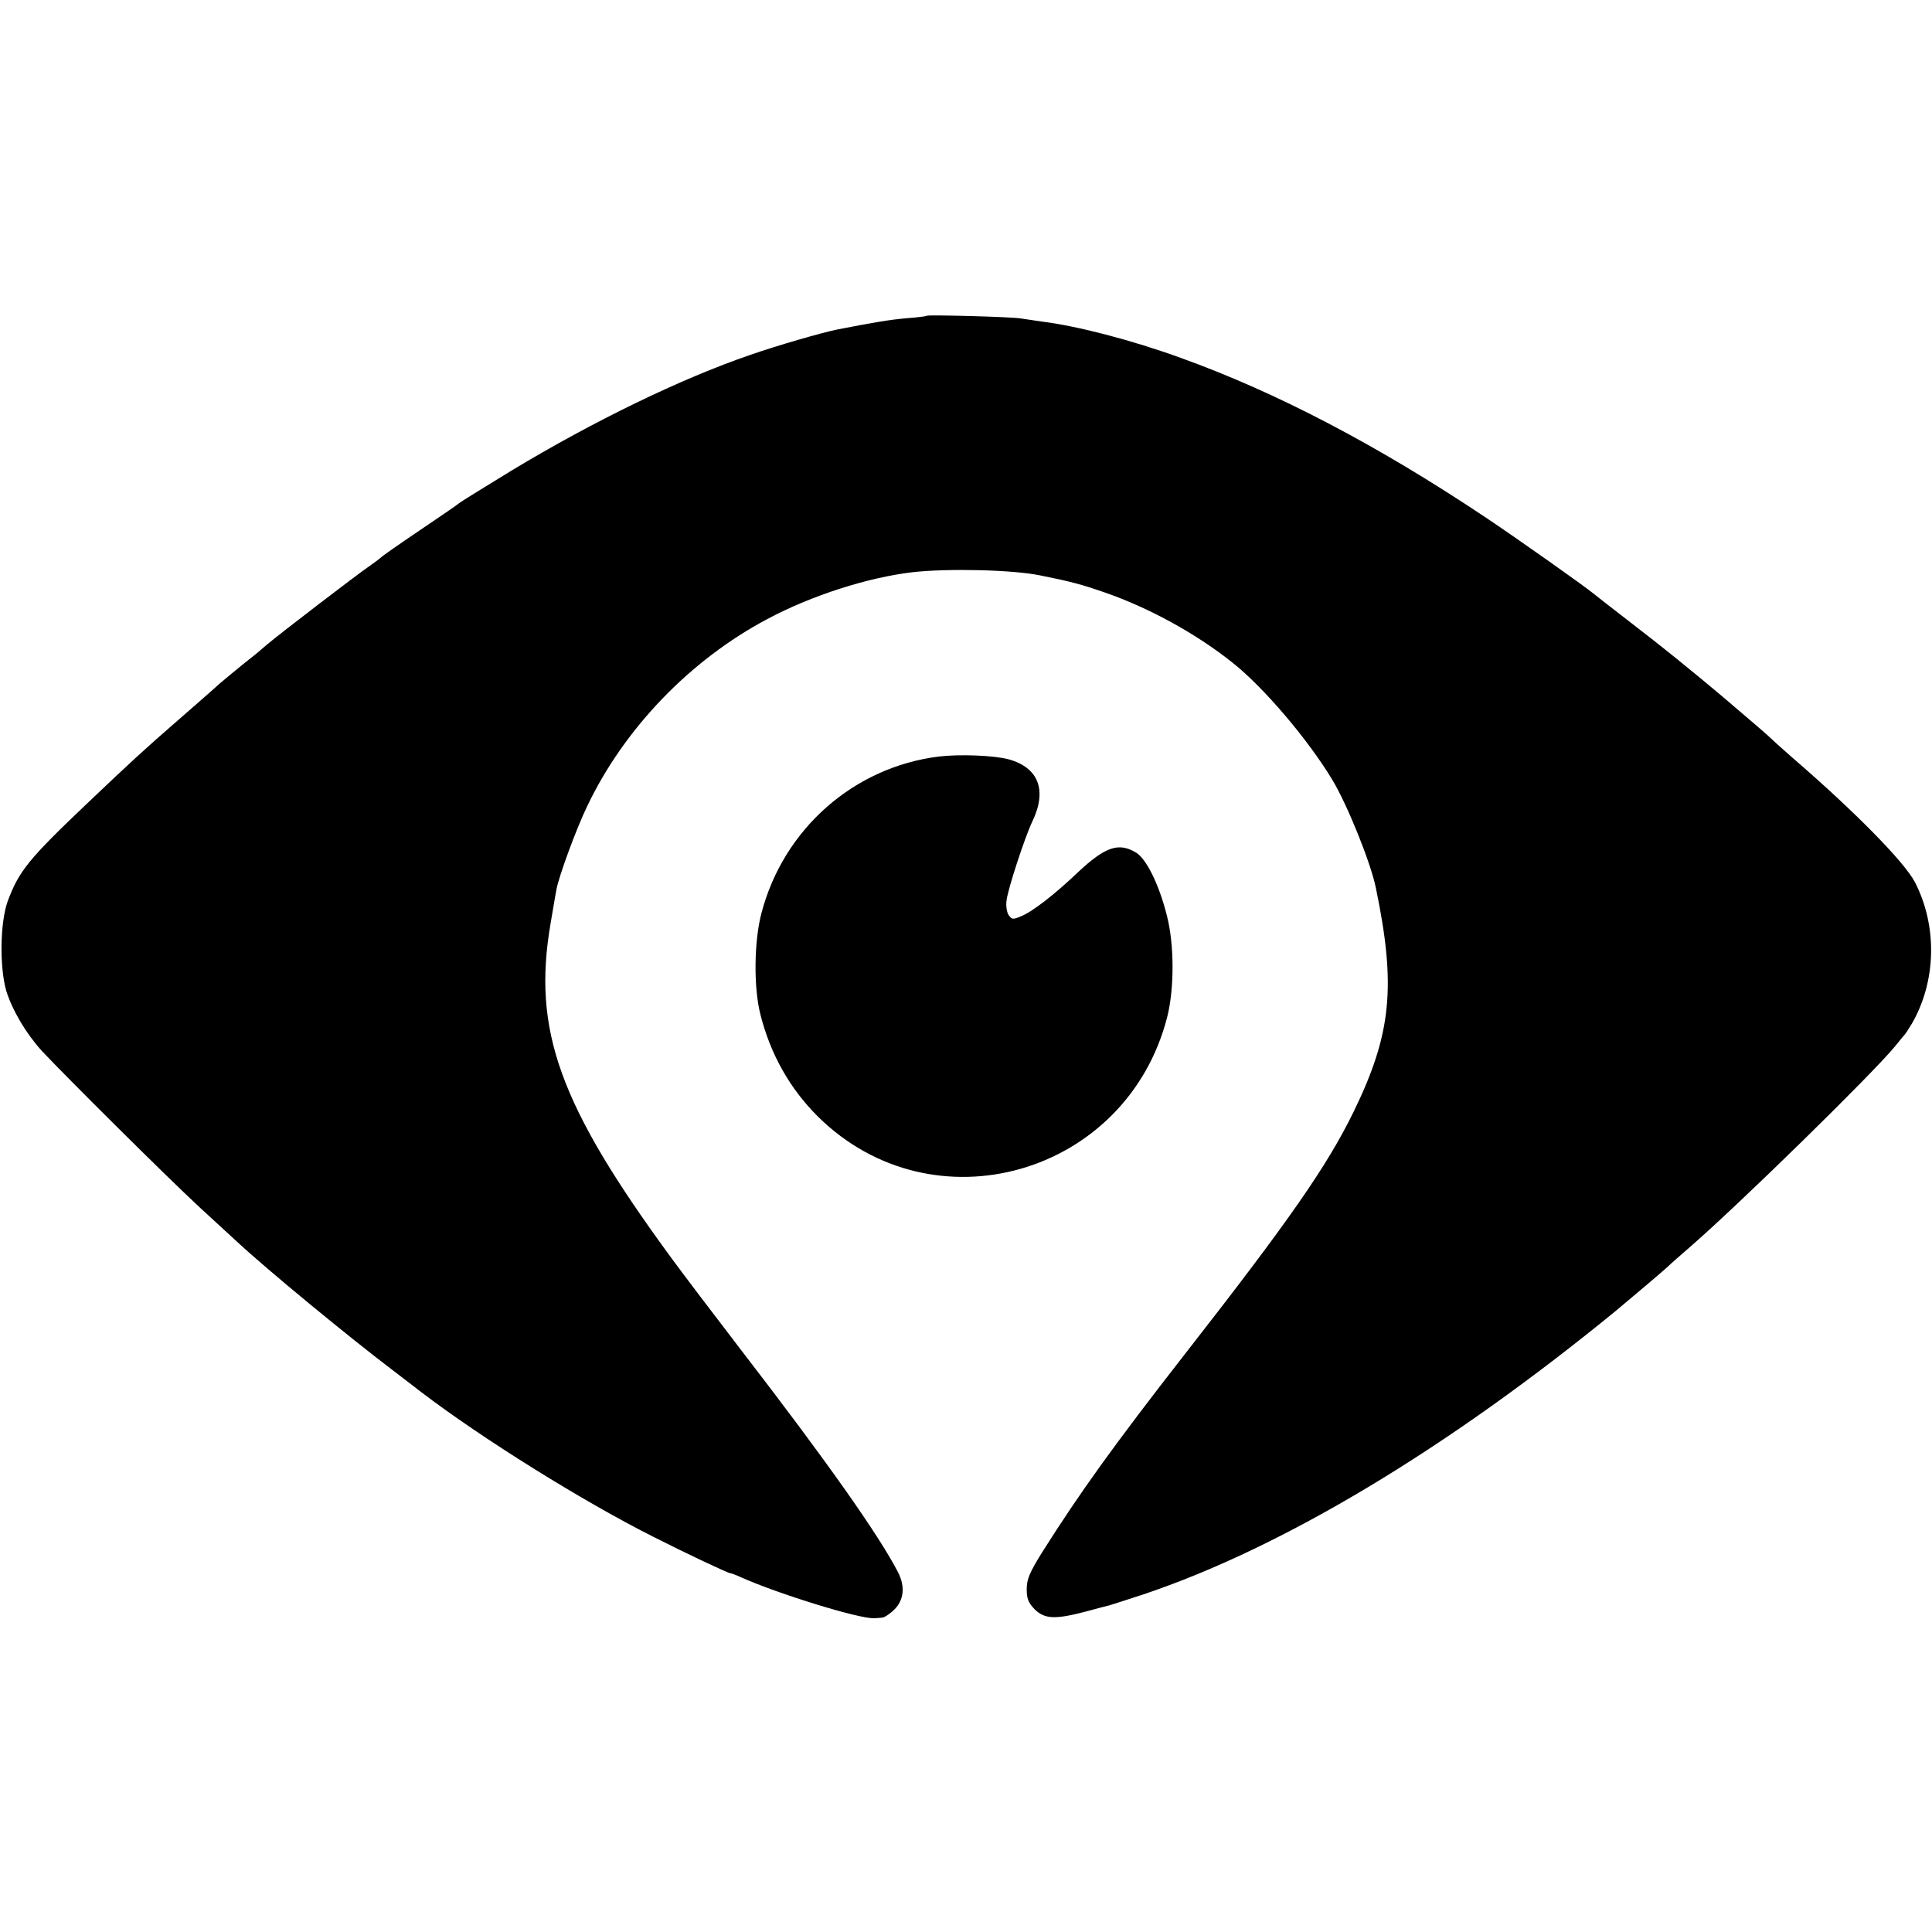 <?xml version="1.0" standalone="no"?>
<!DOCTYPE svg PUBLIC "-//W3C//DTD SVG 20010904//EN"
 "http://www.w3.org/TR/2001/REC-SVG-20010904/DTD/svg10.dtd">
<svg version="1.0" xmlns="http://www.w3.org/2000/svg"
 width="700pt" height="700pt" viewBox="0 0 700 700"
 preserveAspectRatio="xMidYMid meet">
<g transform="translate(0,700) scale(0.1,-0.1)"
fill="#000000" stroke="none">
<path d="M3358 5856 c-1 -2 -34 -6 -73 -9 -59 -5 -119 -15 -252 -41 -55 -11
-221 -59 -315 -92 -251 -86 -566 -239 -863 -418 -98 -60 -184 -113 -190 -118
-5 -5 -71 -50 -145 -100 -74 -50 -137 -94 -140 -98 -3 -3 -21 -17 -40 -30 -47
-32 -326 -246 -371 -284 -20 -17 -44 -38 -55 -46 -41 -32 -129 -105 -134 -111
-3 -3 -61 -54 -130 -114 -131 -114 -171 -151 -328 -300 -218 -207 -253 -250
-294 -360 -28 -77 -30 -241 -5 -326 22 -70 71 -153 128 -216 84 -90 455 -459
573 -568 66 -61 127 -117 136 -125 103 -96 402 -343 570 -470 47 -36 89 -68
95 -73 223 -170 586 -396 840 -524 118 -60 273 -133 281 -133 3 0 20 -6 37
-14 136 -61 434 -153 485 -149 6 0 19 1 28 2 8 0 29 14 45 30 34 34 39 83 13
134 -69 134 -257 401 -570 807 -99 129 -212 278 -250 330 -408 556 -506 827
-439 1215 3 17 8 46 11 65 3 19 8 45 10 57 9 49 73 223 112 303 134 281 373
529 652 677 159 85 364 151 528 170 126 14 361 9 462 -12 110 -22 147 -32 234
-62 161 -56 332 -150 463 -255 112 -89 272 -277 360 -423 54 -89 140 -302 158
-392 74 -356 57 -529 -81 -812 -96 -196 -232 -392 -610 -876 -259 -332 -382
-504 -518 -719 -46 -74 -56 -98 -56 -134 0 -35 6 -49 29 -73 36 -35 73 -37
181 -9 41 11 82 22 91 24 9 3 64 20 121 39 504 169 1101 527 1713 1028 59 49
172 145 186 158 9 9 45 41 80 71 180 156 666 632 746 730 15 19 30 37 33 40 3
3 15 21 27 41 89 154 93 354 11 513 -39 74 -218 256 -444 451 -38 33 -73 65
-79 71 -9 9 -48 43 -175 151 -107 90 -224 185 -330 266 -69 53 -130 101 -136
106 -34 28 -277 200 -394 278 -391 261 -754 451 -1101 576 -176 64 -375 116
-505 132 -27 4 -60 9 -74 11 -28 6 -336 14 -342 10z"/>
<path d="M3402 4259 c-308 -38 -563 -262 -643 -567 -27 -102 -29 -269 -4 -367
36 -144 107 -270 209 -371 417 -412 1118 -212 1265 361 26 103 26 262 -1 367
-28 112 -74 206 -112 229 -63 38 -112 21 -211 -72 -83 -79 -165 -143 -206
-159 -28 -12 -33 -12 -44 4 -7 9 -11 33 -8 54 5 42 66 228 93 285 55 114 23
196 -86 226 -54 14 -175 19 -252 10z"/>
</g>
</svg>
